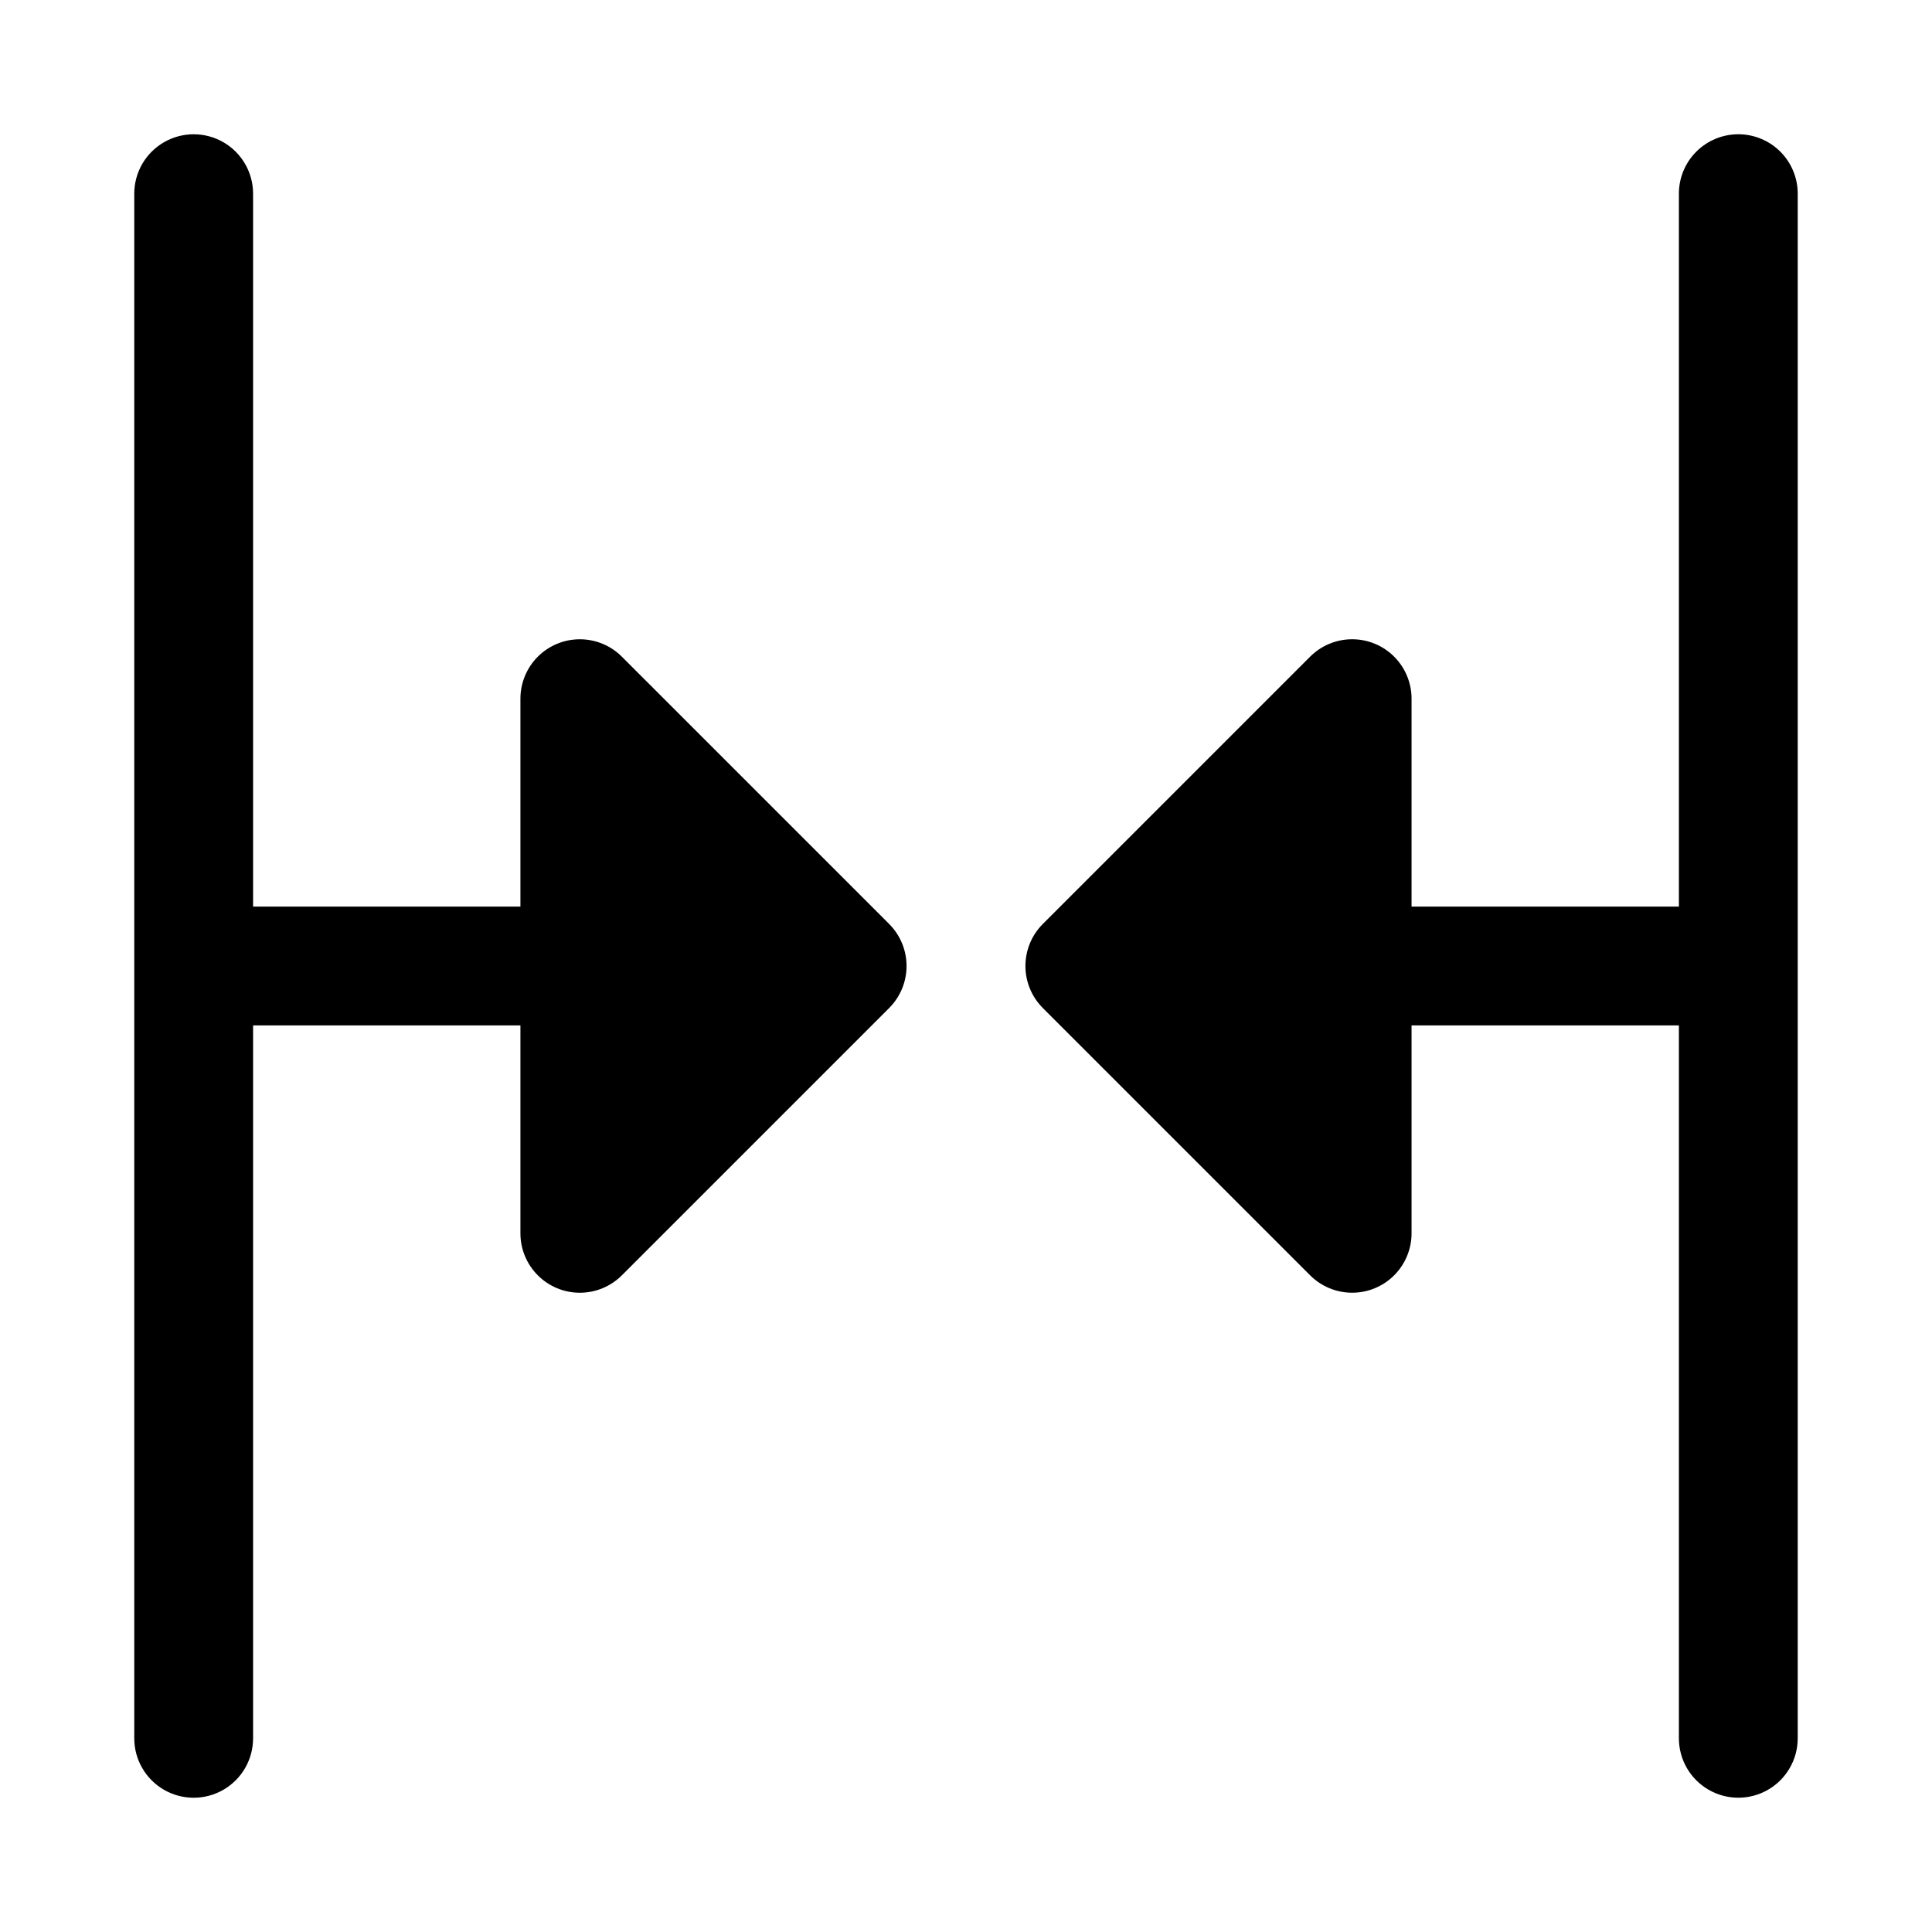 <?xml version="1.0" encoding="UTF-8"?>
<!-- Uploaded to: SVG Find, www.svgrepo.com, Generator: SVG Find Mixer Tools -->
<svg fill="#000000" width="800px" height="800px" version="1.1" viewBox="144 144 512 512" xmlns="http://www.w3.org/2000/svg">
 <g>
  <path d="m604.67 179.58c-4.176 0-8.18 1.66-11.133 4.609-2.953 2.953-4.613 6.957-4.613 11.133v188.93h-70.848v-55.105c0-4.172-1.66-8.176-4.613-11.129-2.949-2.953-6.953-4.609-11.129-4.609-4.176 0-8.18 1.656-11.133 4.609l-70.836 70.836-0.012 0.016v-0.004c-2.949 2.953-4.606 6.957-4.606 11.133 0 4.172 1.656 8.176 4.606 11.129l0.012 0.016 70.836 70.832c2.953 2.953 6.957 4.609 11.133 4.609 4.176 0 8.18-1.656 11.129-4.609 2.953-2.953 4.613-6.953 4.613-11.129v-55.105h70.848v188.93c0 5.625 3.004 10.82 7.875 13.633 4.871 2.812 10.871 2.812 15.742 0 4.871-2.812 7.871-8.008 7.871-13.633v-409.35c0-4.176-1.656-8.18-4.609-11.133-2.953-2.949-6.957-4.609-11.133-4.609z"/>
  <path d="m379.64 388.87-0.012-0.016-70.836-70.832c-2.953-2.953-6.957-4.609-11.133-4.609-4.172 0-8.176 1.656-11.129 4.609s-4.613 6.957-4.613 11.129v55.105h-70.848v-188.93c0-5.625-3-10.82-7.871-13.633-4.871-2.812-10.875-2.812-15.746 0s-7.871 8.008-7.871 13.633v409.35c0 5.625 3 10.82 7.871 13.633s10.875 2.812 15.746 0c4.871-2.812 7.871-8.008 7.871-13.633v-188.93h70.848v55.105c0 4.176 1.66 8.176 4.613 11.129 2.953 2.953 6.957 4.609 11.129 4.609 4.176 0 8.18-1.656 11.133-4.609l70.836-70.836 0.012-0.016v0.004c2.949-2.953 4.606-6.957 4.606-11.129 0-4.176-1.656-8.18-4.606-11.133z"/>
 </g>
</svg>